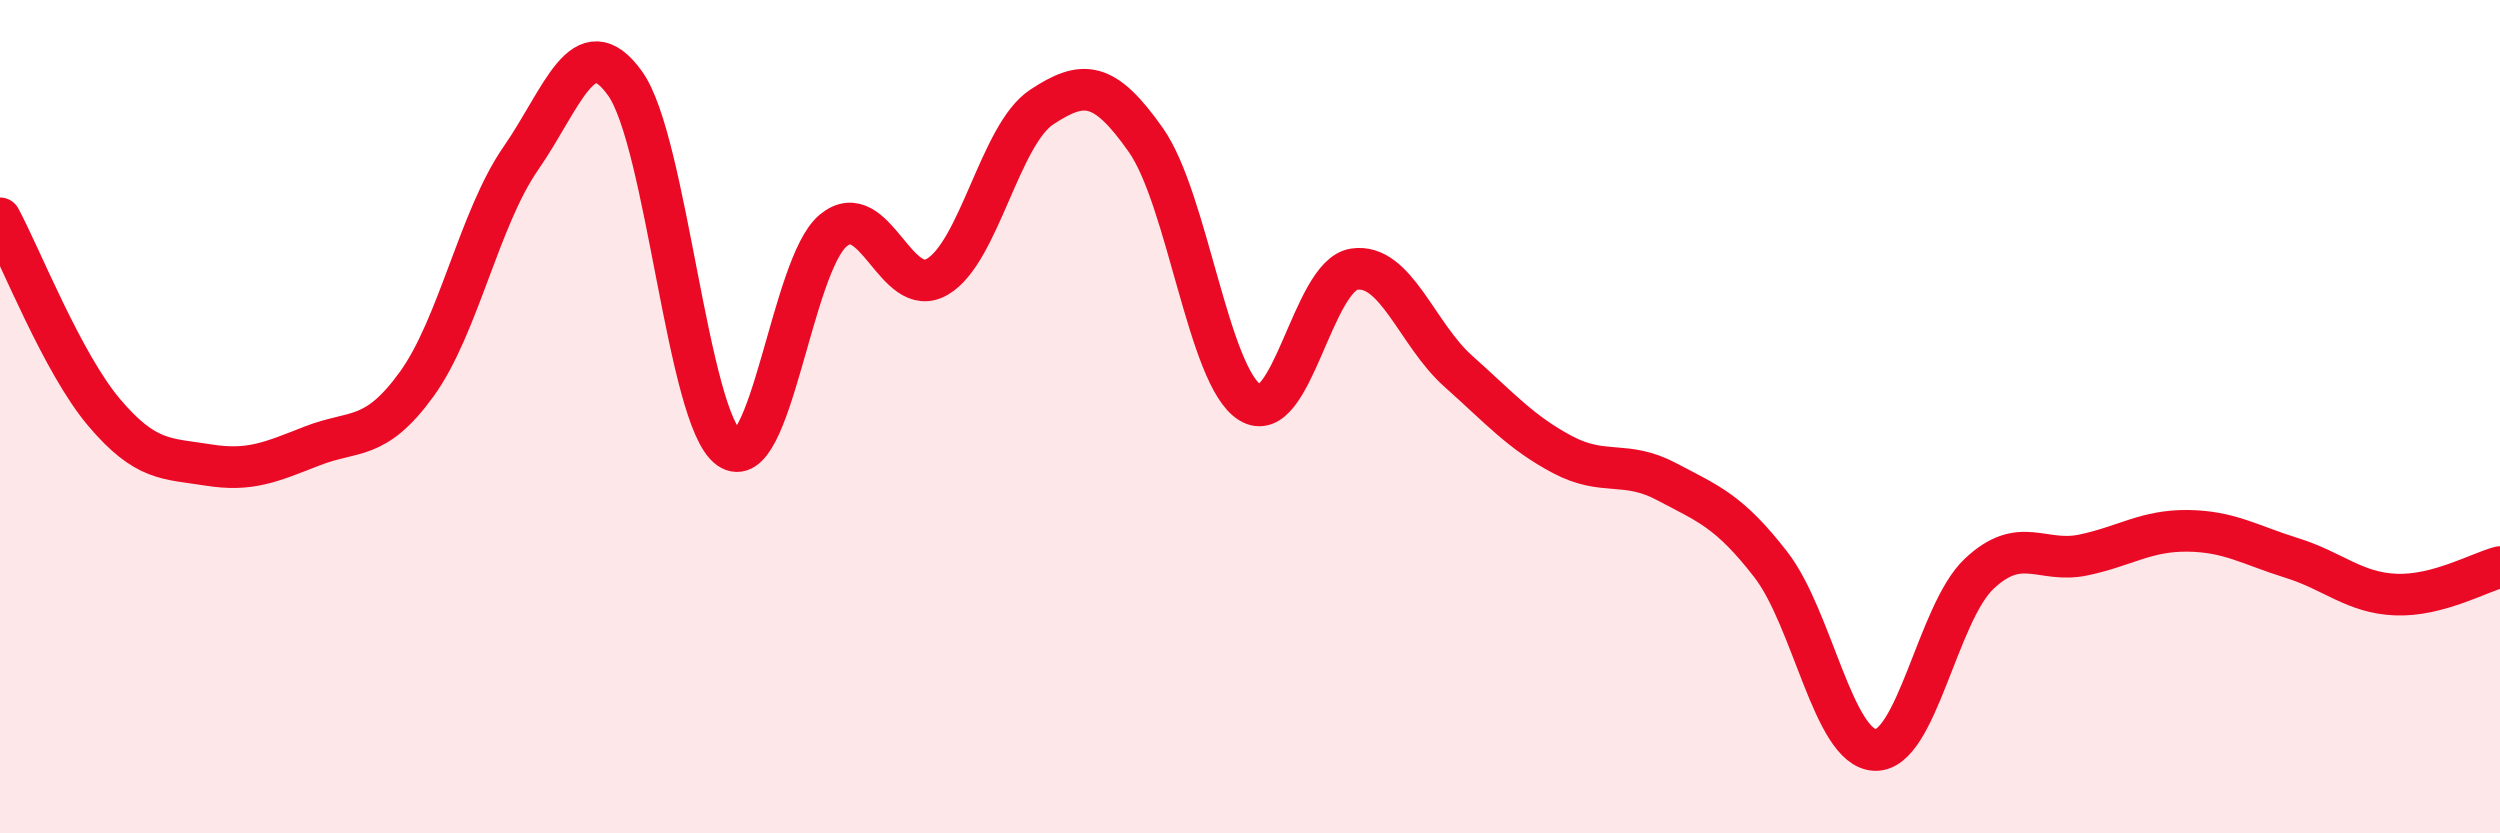 
    <svg width="60" height="20" viewBox="0 0 60 20" xmlns="http://www.w3.org/2000/svg">
      <path
        d="M 0,5.24 C 0.5,6.17 1.5,8.72 2.5,9.9 C 3.5,11.08 4,11 5,11.16 C 6,11.32 6.5,11.09 7.5,10.7 C 8.5,10.31 9,10.6 10,9.22 C 11,7.84 11.5,5.24 12.5,3.8 C 13.5,2.36 14,0.61 15,2 C 16,3.39 16.5,10.05 17.5,10.76 C 18.5,11.47 19,6.35 20,5.53 C 21,4.71 21.5,7.23 22.5,6.64 C 23.5,6.05 24,3.23 25,2.57 C 26,1.91 26.5,1.94 27.5,3.36 C 28.5,4.78 29,9.04 30,9.66 C 31,10.28 31.5,6.61 32.5,6.46 C 33.5,6.31 34,8.02 35,8.91 C 36,9.8 36.5,10.38 37.5,10.91 C 38.5,11.44 39,11.03 40,11.56 C 41,12.09 41.5,12.26 42.5,13.55 C 43.5,14.84 44,17.96 45,18 C 46,18.04 46.5,14.71 47.5,13.77 C 48.5,12.83 49,13.53 50,13.32 C 51,13.11 51.5,12.73 52.5,12.74 C 53.5,12.75 54,13.08 55,13.39 C 56,13.7 56.5,14.23 57.5,14.27 C 58.5,14.31 59.5,13.74 60,13.61L60 20L0 20Z"
        fill="#EB0A25"
        opacity="0.1"
        stroke-linecap="round"
        stroke-linejoin="round"
      />
      <path
        d="M 0,5.24 C 0.5,6.17 1.5,8.72 2.5,9.9 C 3.5,11.08 4,11 5,11.16 C 6,11.32 6.5,11.09 7.5,10.7 C 8.5,10.31 9,10.6 10,9.22 C 11,7.84 11.5,5.24 12.5,3.8 C 13.5,2.36 14,0.61 15,2 C 16,3.39 16.5,10.05 17.5,10.76 C 18.5,11.47 19,6.35 20,5.53 C 21,4.71 21.5,7.23 22.5,6.64 C 23.5,6.05 24,3.23 25,2.57 C 26,1.91 26.5,1.94 27.5,3.36 C 28.5,4.78 29,9.04 30,9.66 C 31,10.28 31.5,6.61 32.5,6.46 C 33.5,6.31 34,8.02 35,8.91 C 36,9.8 36.5,10.38 37.5,10.91 C 38.5,11.44 39,11.03 40,11.56 C 41,12.09 41.5,12.26 42.5,13.55 C 43.5,14.84 44,17.96 45,18 C 46,18.04 46.5,14.71 47.5,13.77 C 48.5,12.83 49,13.53 50,13.32 C 51,13.11 51.5,12.73 52.5,12.74 C 53.5,12.75 54,13.08 55,13.39 C 56,13.7 56.5,14.23 57.5,14.27 C 58.5,14.31 59.5,13.74 60,13.61"
        stroke="#EB0A25"
        stroke-width="1"
        fill="none"
        stroke-linecap="round"
        stroke-linejoin="round"
      />
    </svg>
  